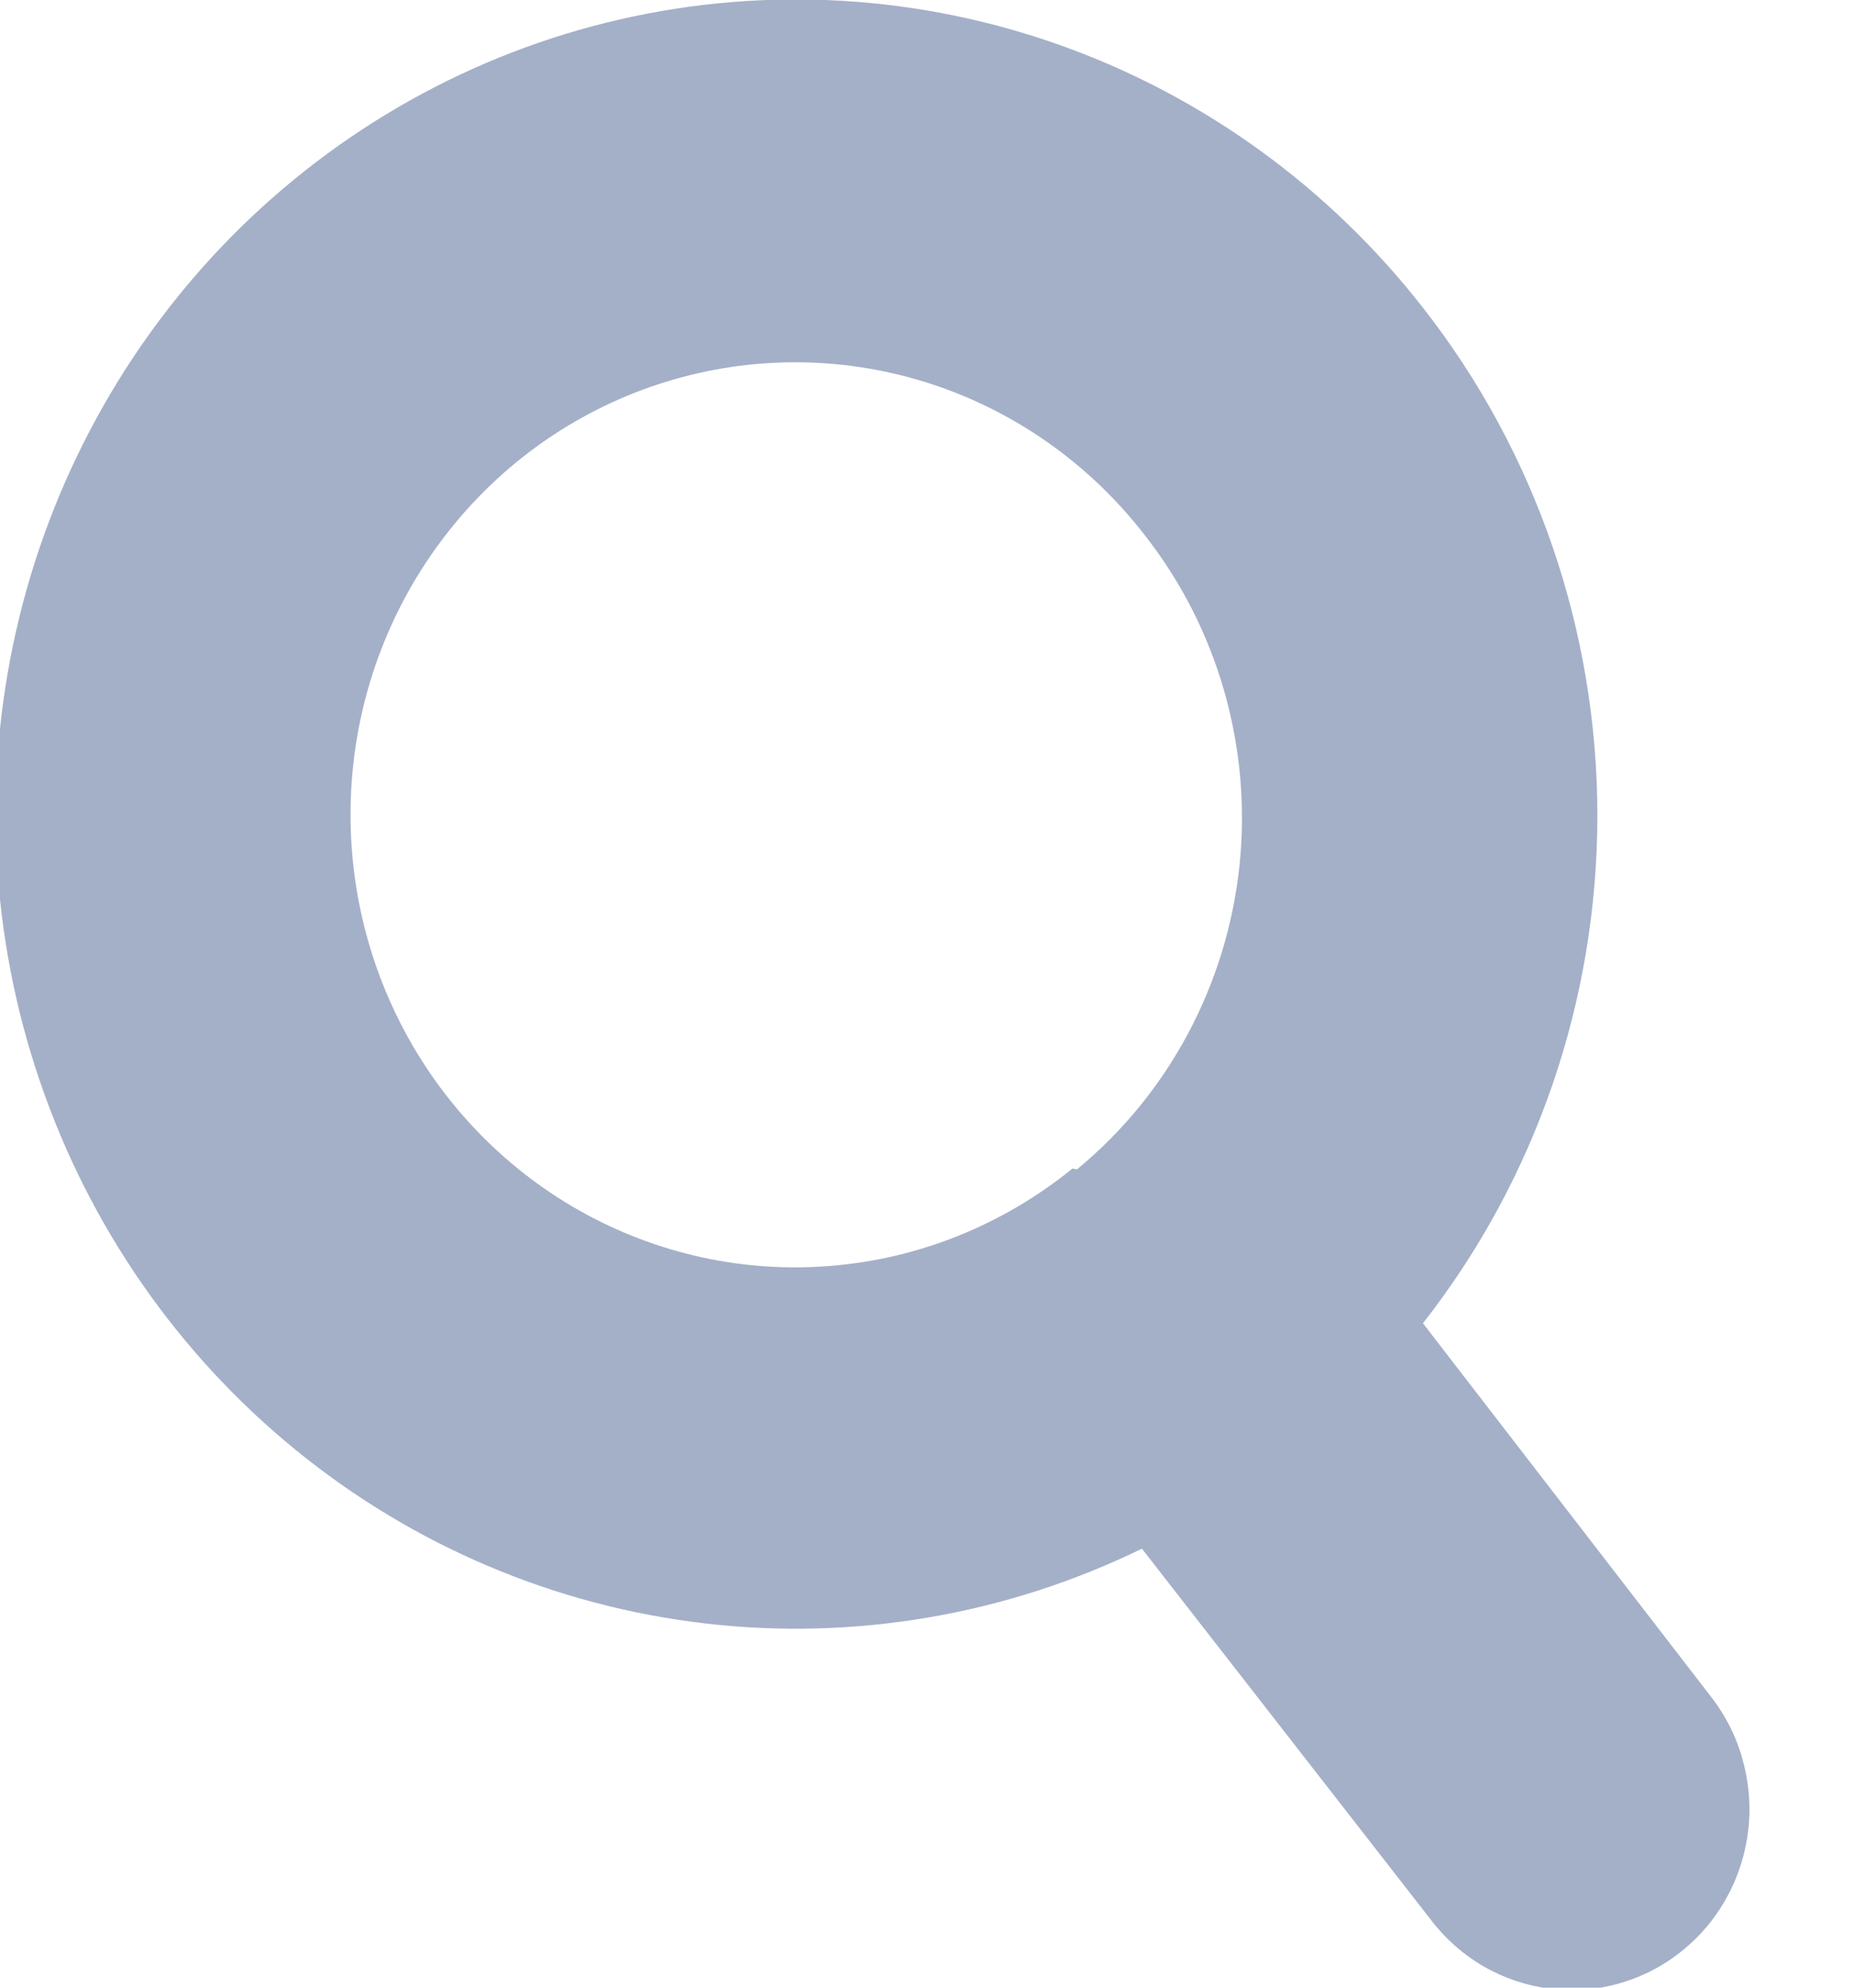 <svg width="14" height="15" viewBox="0 0 14 15" fill="none" xmlns="http://www.w3.org/2000/svg">
<path d="M10.745 2.322C10.037 1.416 9.093 0.731 8.02 0.346C6.947 -0.039 5.789 -0.108 4.679 0.147C3.569 0.402 2.553 0.97 1.746 1.787C0.94 2.604 0.377 3.635 0.121 4.763C-0.134 5.891 -0.072 7.069 0.302 8.162C0.675 9.255 1.345 10.219 2.233 10.942C3.121 11.666 4.192 12.119 5.322 12.251C6.453 12.383 7.597 12.187 8.623 11.687L10.805 14.488C10.914 14.631 11.05 14.751 11.204 14.84C11.359 14.929 11.53 14.986 11.706 15.008C11.883 15.03 12.062 15.016 12.233 14.966C12.404 14.917 12.564 14.834 12.703 14.721C12.843 14.608 12.959 14.469 13.044 14.31C13.13 14.152 13.184 13.977 13.203 13.797C13.222 13.617 13.205 13.435 13.154 13.262C13.104 13.088 13.019 12.927 12.907 12.787L10.745 9.986C11.598 8.898 12.062 7.547 12.062 6.154C12.062 4.762 11.598 3.411 10.745 2.322ZM8.099 8.818C7.579 9.24 6.948 9.496 6.285 9.552C5.622 9.609 4.958 9.464 4.376 9.136C3.795 8.808 3.322 8.312 3.018 7.71C2.714 7.108 2.593 6.428 2.669 5.756C2.745 5.084 3.016 4.451 3.447 3.936C3.878 3.42 4.45 3.047 5.09 2.863C5.73 2.679 6.409 2.692 7.042 2.901C7.674 3.11 8.231 3.505 8.643 4.037C9.197 4.742 9.454 5.641 9.359 6.538C9.263 7.435 8.822 8.258 8.132 8.825L8.099 8.818Z" fill="#A4B0C8"/>
</svg>
